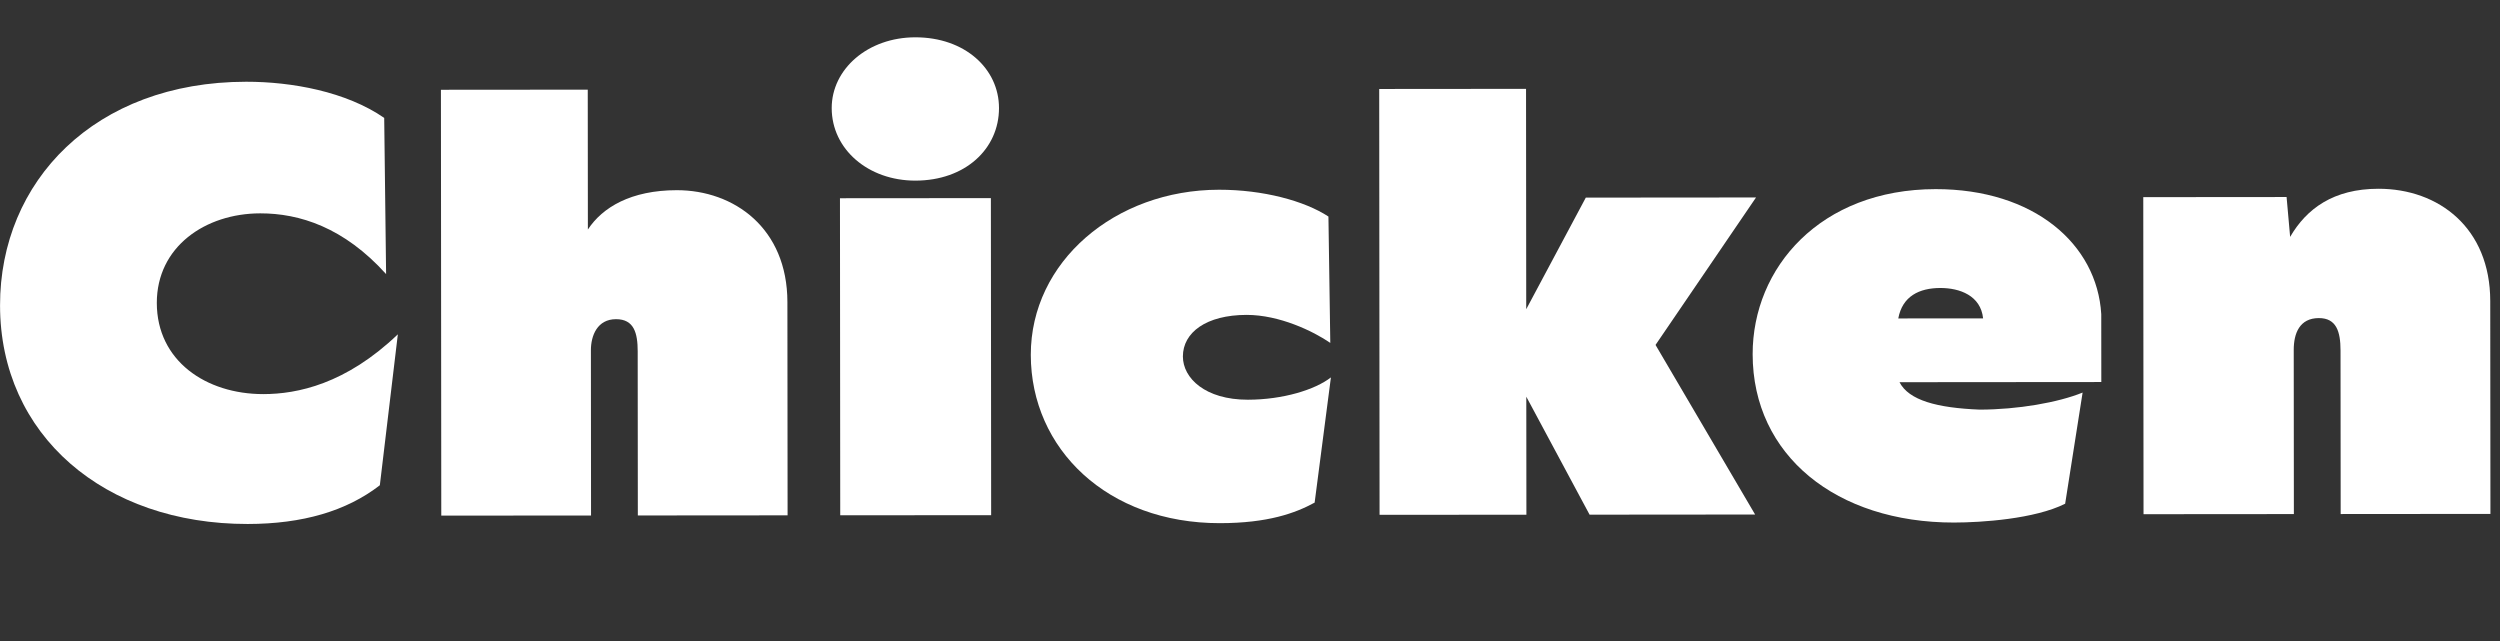<?xml version="1.0" encoding="UTF-8" standalone="no"?><!DOCTYPE svg PUBLIC "-//W3C//DTD SVG 1.1//EN" "http://www.w3.org/Graphics/SVG/1.1/DTD/svg11.dtd"><svg width="308" height="79" viewBox="0 0 308 79" version="1.1" xmlns="http://www.w3.org/2000/svg" xmlns:xlink="http://www.w3.org/1999/xlink" xml:space="preserve" xmlns:serif="http://www.serif.com/" style="fill-rule:evenodd;clip-rule:evenodd;stroke-linejoin:round;stroke-miterlimit:2;"><rect x="0" y="0" width="308" height="79" fill="#333333" stroke="none"/><rect id="Sesame-Ginger-Chicken---Line-2" serif:id="Sesame Ginger Chicken - Line 2" x="-0" y="0.744" width="307.051" height="77.498" style="fill:none;"/><g id="Sesame-Ginger-Chicken" serif:id="Sesame Ginger Chicken"><g><path d="M30.512,64.555c6.775,-0.006 12.179,-1.596 16.284,-4.771l2.218,-18.595c-6.409,6.131 -12.389,7.361 -16.569,7.365c-7.063,0.006 -13.12,-4.097 -13.126,-11.232c-0.006,-6.918 5.972,-11.031 12.747,-11.037c4.828,-0.004 10.307,1.721 15.501,7.482l-0.233,-19.242c-4.687,-3.239 -11.39,-4.459 -17.011,-4.454c-18.666,0.016 -30.331,12.277 -30.318,27.556c0.013,15.999 12.851,26.942 30.507,26.928Z" style="fill:#fff;fill-rule:nonzero;"/><path d="M54.366,63.525l18.45,-0.015l-0.017,-20.359c-0.002,-1.805 0.789,-3.827 3.095,-3.829c2.234,-0.002 2.668,1.731 2.67,3.968l0.017,20.215l18.45,-0.015l-0.023,-26.279c-0.007,-9.098 -6.569,-13.786 -13.632,-13.78c-5.621,0.005 -9.151,2.102 -10.95,4.847l-0.015,-17.233l-18.089,0.015l0.044,52.465Z" style="fill:#fff;fill-rule:nonzero;"/><path d="M103.517,63.484l18.593,-0.015l-0.033,-39.061l-18.593,0.015l0.033,39.061Zm9.262,-41.231c6.126,-0.005 10.302,-3.9 10.298,-8.945c-0.004,-4.828 -4.187,-8.716 -10.313,-8.711c-5.838,0.005 -10.303,3.9 -10.298,8.729c0.004,5.044 4.475,8.932 10.313,8.927Z" style="fill:#fff;fill-rule:nonzero;"/><path d="M150.29,64.454c5.909,-0.005 9.295,-1.233 11.673,-2.532l2.005,-15.425c-1.945,1.515 -5.908,2.744 -10.232,2.748c-5.261,0.004 -8.002,-2.66 -8.004,-5.327c-0.002,-2.955 2.879,-5.119 7.851,-5.123c4.036,-0.004 8.218,2.011 10.309,3.45l-0.229,-15.566c-2.957,-1.944 -8.075,-3.309 -13.48,-3.304c-12.828,0.011 -23.198,8.884 -23.189,20.343c0.01,11.603 9.459,20.747 23.296,20.736Z" style="fill:#fff;fill-rule:nonzero;"/><path d="M195.836,63.407l20.395,-0.018l-12.269,-20.894l12.381,-18.167l-20.972,0.018l-7.34,13.75l-0.023,-27.149l-18.089,0.016l0.044,52.465l18.09,-0.015l-0.013,-14.539l7.796,14.533Z" style="fill:#fff;fill-rule:nonzero;"/><path d="M240.735,64.378c3.387,-0.003 9.945,-0.441 13.691,-2.318l2.151,-13.695c-3.026,1.228 -7.998,2.097 -12.682,2.101c-5.262,-0.212 -8.722,-1.146 -9.877,-3.379l24.864,-0.021l-0.007,-8.36c-0.512,-8.648 -8.301,-15.415 -20.408,-15.405c-14.198,0.012 -22.55,9.676 -22.541,20.342c0.011,12.468 10.324,20.747 24.809,20.735Zm3.583,-25.155l-10.45,0.009c0.502,-2.739 2.591,-3.75 5.185,-3.752c2.379,-0.002 4.974,0.933 5.265,3.743Z" style="fill:#fff;fill-rule:nonzero;"/><path d="M288.354,43.174l0.017,20.155l18.45,-0.016l-0.022,-26.233c-0.008,-8.999 -6.354,-13.831 -13.777,-13.825c-5.549,0.005 -8.862,2.462 -10.877,5.93l-0.437,-4.912l-17.656,0.015l0.032,39.061l18.522,-0.015l-0.017,-20.228c-0.002,-2.03 0.717,-3.916 3.096,-3.918c2.162,-0.002 2.668,1.666 2.669,3.986Z" style="fill:#fff;fill-rule:nonzero;"/></g></g></svg>
